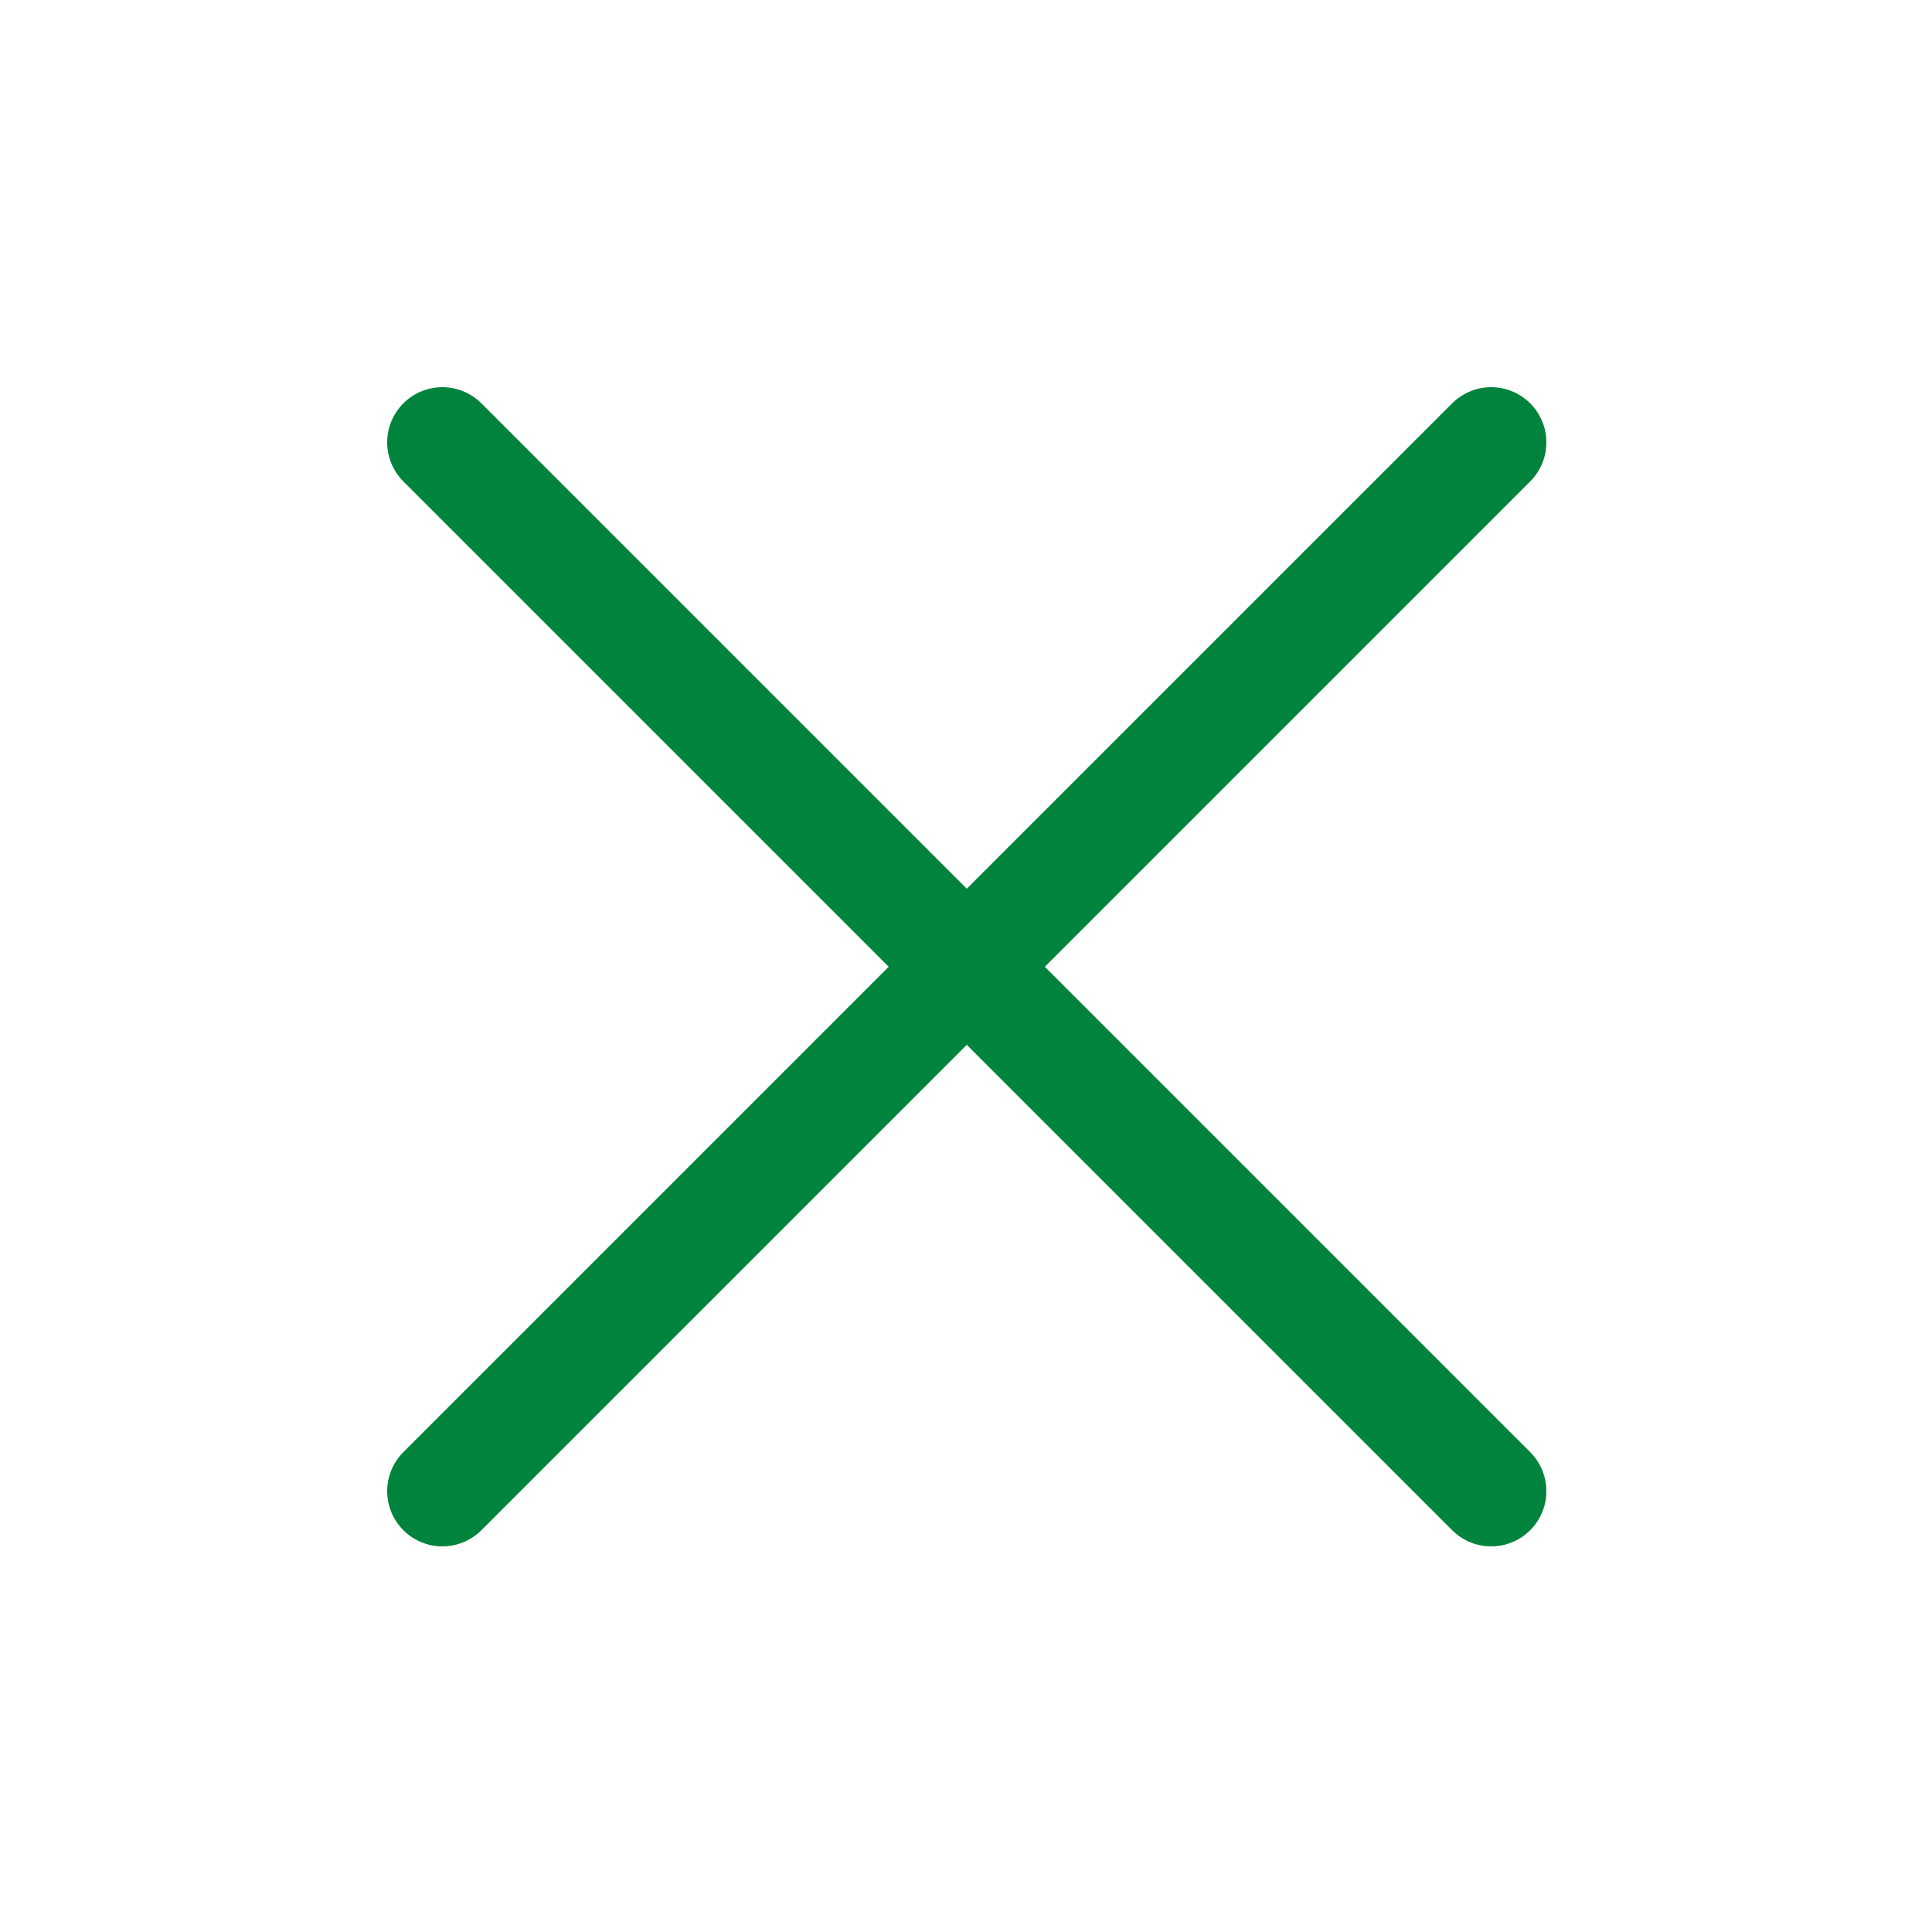 <?xml version="1.0" encoding="utf-8"?>
<!-- Generator: Adobe Illustrator 26.3.1, SVG Export Plug-In . SVG Version: 6.00 Build 0)  -->
<svg version="1.1" id="Layer_1" xmlns="http://www.w3.org/2000/svg" xmlns:xlink="http://www.w3.org/1999/xlink" x="0px" y="0px"
	 viewBox="0 0 35 35" style="enable-background:new 0 0 35 35;" xml:space="preserve">
<style type="text/css">
	.st0{fill:none;stroke:#00843D;stroke-width:2;stroke-linecap:round;}
</style>
<g id="Group_933" transform="translate(-331.586 -19.086)">
	<line id="Line_32" class="st0" x1="339.6" y1="27.1" x2="358.6" y2="46.1"/>
	<line id="Line_121" class="st0" x1="358.6" y1="27.1" x2="339.6" y2="46.1"/>
</g>
</svg>

